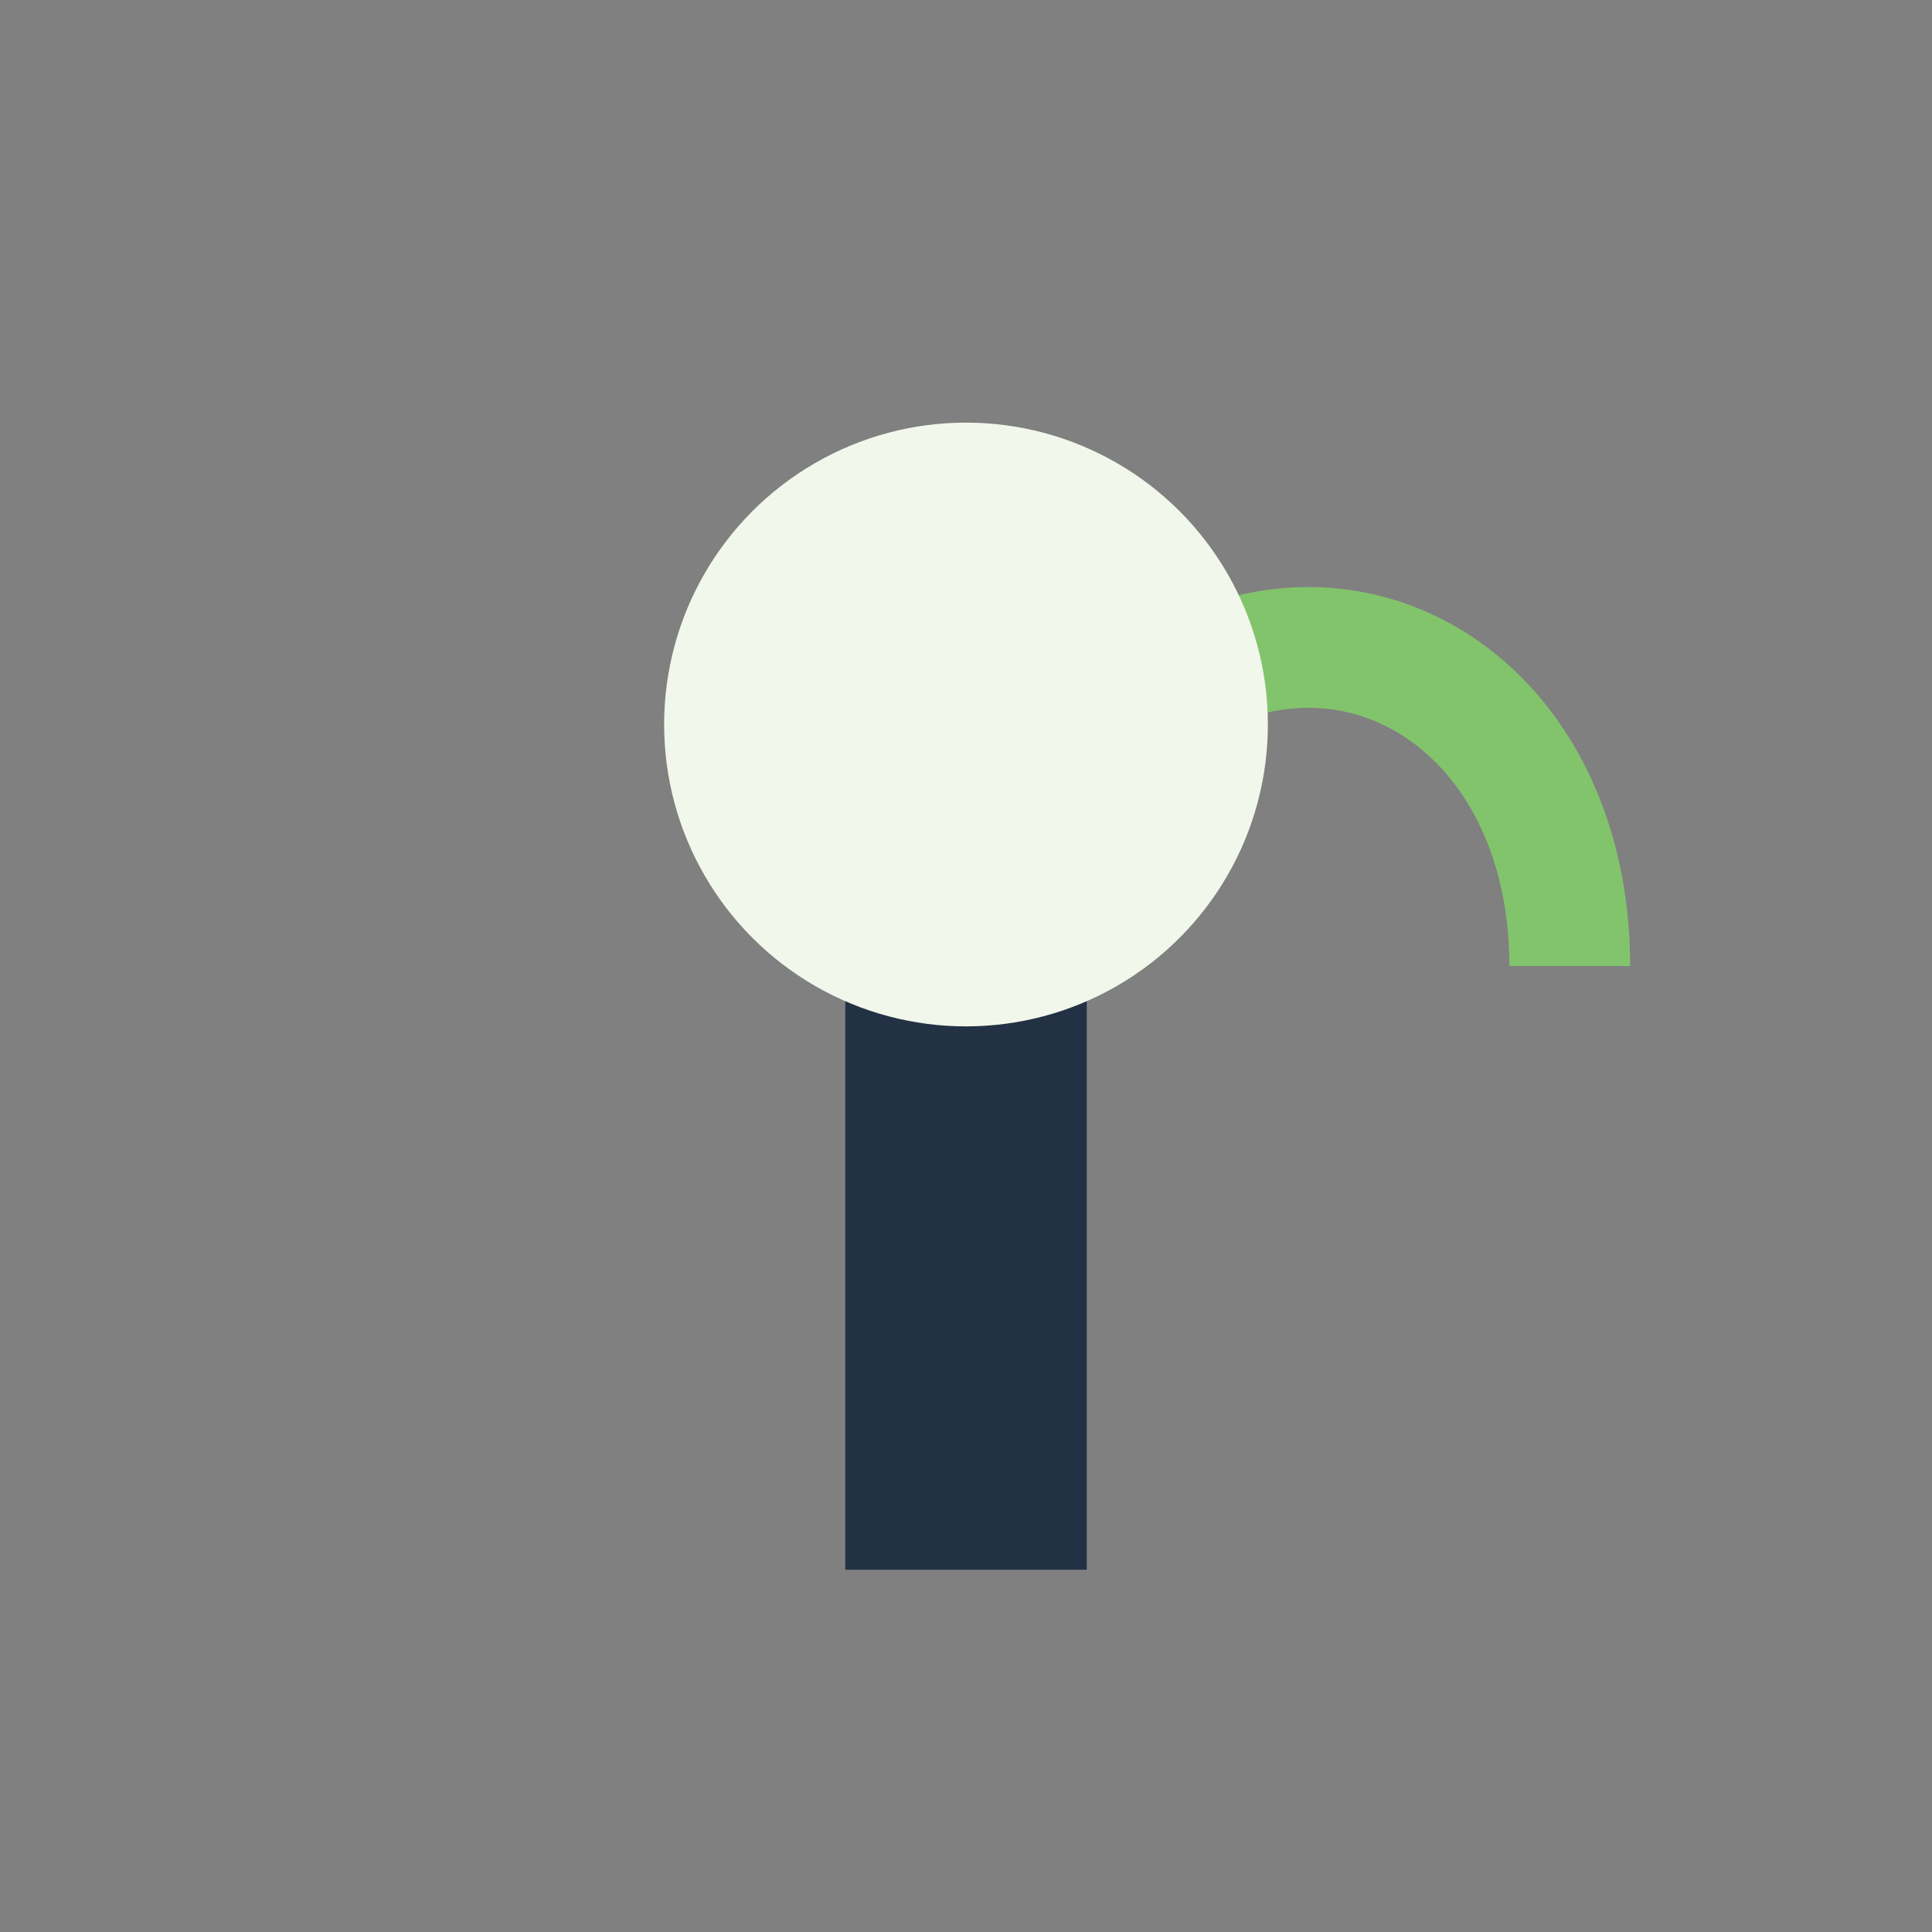 <?xml version="1.0" encoding="UTF-8"?>
<svg xmlns="http://www.w3.org/2000/svg" width="32" height="32" viewBox="0 0 32 32"><rect x="0" y="0" width="32" height="32" fill="#808080" stroke="none"/><rect x="14" y="16" width="4" height="10" fill="#233145"/><path d="M16 16c3-8 10-6 10 0" stroke="#82C46C" stroke-width="2" fill="none"/><circle cx="16" cy="12" r="5" fill="#F2F7EB"/></svg>